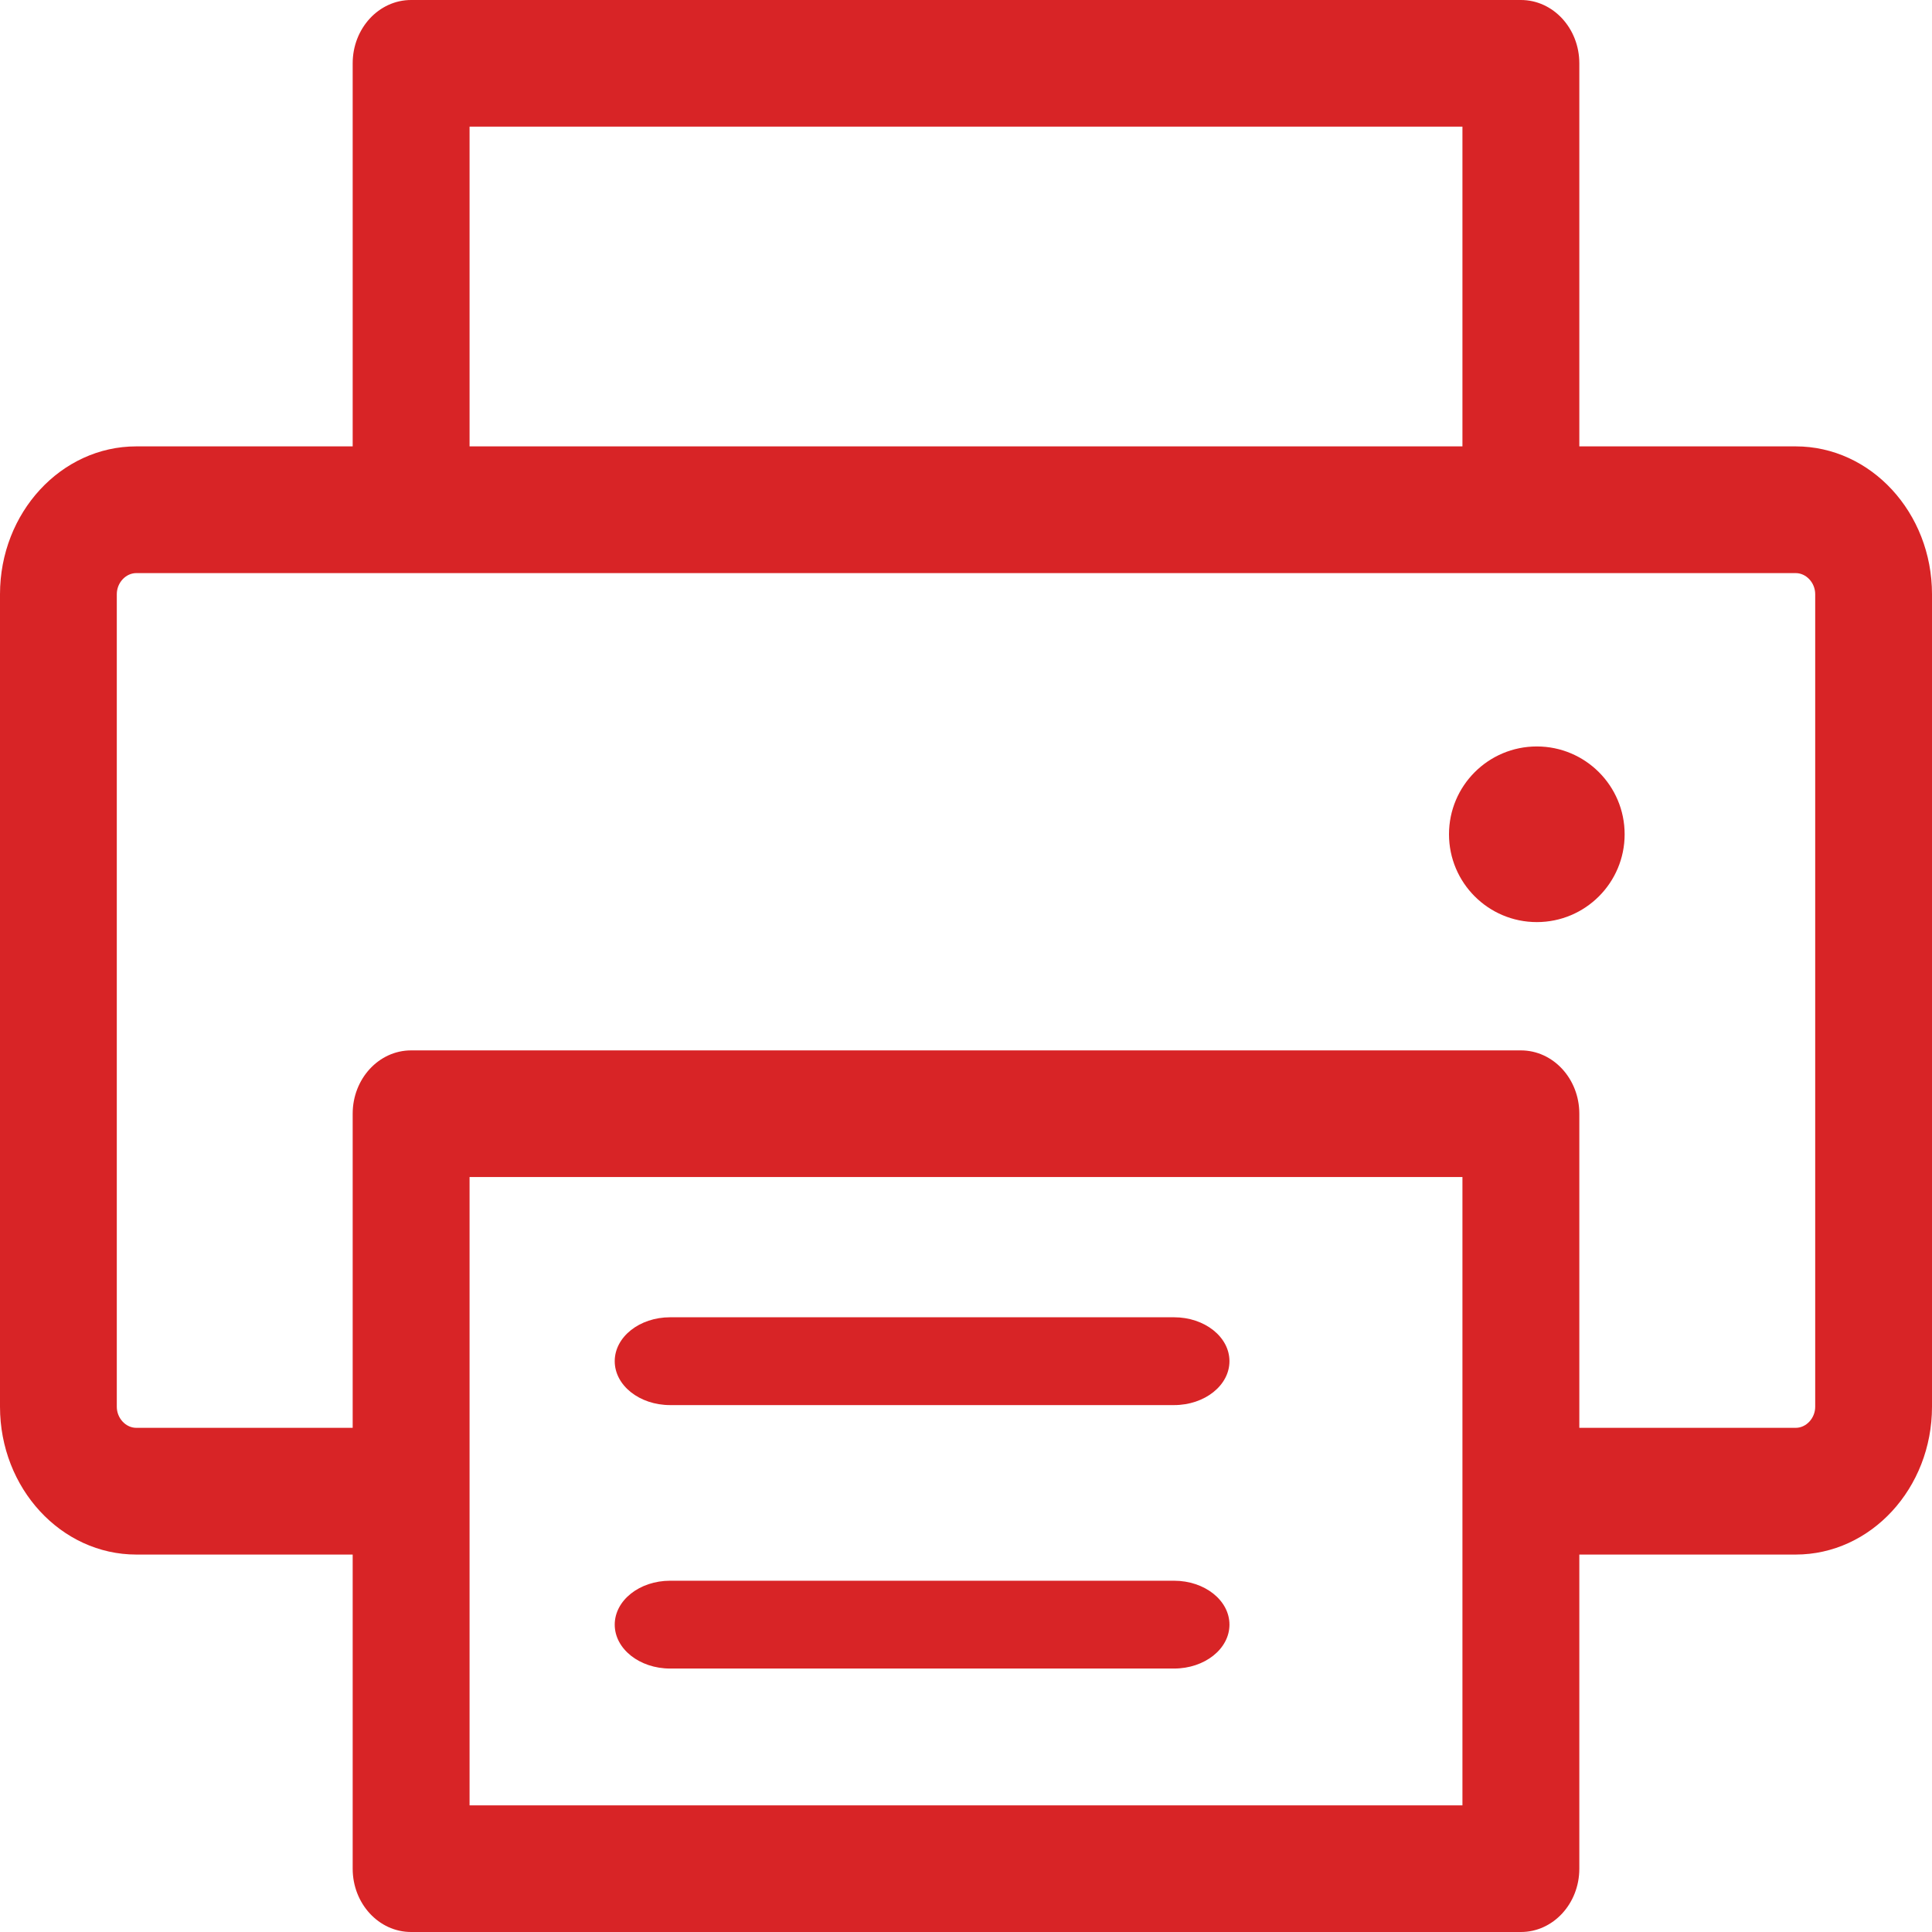 <?xml version="1.0" encoding="UTF-8"?>
<svg width="22px" height="22px" viewBox="0 0 22 22" version="1.1" xmlns="http://www.w3.org/2000/svg" xmlns:xlink="http://www.w3.org/1999/xlink">
    <title>print</title>
    <g id="simple_product_page_v2" stroke="none" stroke-width="1" fill="none" fill-rule="evenodd">
        <g id="simple_product_page" transform="translate(-877, -195)" fill="#D82426" fill-rule="nonzero">
            <g id="print" transform="translate(877, 195)">
                <path d="M20.448,5.083 L17.984,5.083 L17.984,0.721 C17.984,0.323 17.686,0 17.319,0 L4.681,0 C4.314,0 4.016,0.323 4.016,0.721 L4.016,5.083 L1.552,5.083 C0.696,5.083 0,5.838 0,6.766 L0,16.019 C0,16.947 0.696,17.702 1.552,17.702 L4.016,17.702 L4.016,21.279 C4.016,21.677 4.314,22 4.681,22 L17.319,22 C17.686,22 17.984,21.677 17.984,21.279 L17.984,17.702 L20.448,17.702 C21.304,17.702 22,16.947 22,16.019 L22,6.766 C22,5.838 21.304,5.083 20.448,5.083 Z M5.347,1.442 L16.653,1.442 L16.653,5.083 L5.347,5.083 L5.347,1.442 Z M16.653,20.558 L5.347,20.558 L5.347,13.403 L16.653,13.403 L16.653,20.558 Z M20.67,16.019 C20.67,16.149 20.568,16.259 20.448,16.259 L17.984,16.259 L17.984,12.682 C17.984,12.284 17.686,11.961 17.319,11.961 L4.681,11.961 C4.314,11.961 4.016,12.284 4.016,12.682 L4.016,16.259 L1.552,16.259 C1.432,16.259 1.33,16.149 1.33,16.019 L1.33,6.766 C1.33,6.636 1.432,6.526 1.552,6.526 L4.681,6.526 L17.319,6.526 L20.448,6.526 C20.568,6.526 20.67,6.636 20.67,6.766 L20.67,16.019 L20.67,16.019 Z" id="Shape"></path>
                <circle id="Oval" cx="17.5" cy="9.5" r="1"></circle>
                <path d="M13.369,15 L7.631,15 C7.282,15 7,15.224 7,15.5 C7,15.776 7.282,16 7.631,16 L13.369,16 C13.718,16 14,15.776 14,15.5 C14,15.224 13.718,15 13.369,15 Z" id="Path"></path>
                <path d="M13.369,18 L7.631,18 C7.282,18 7,18.224 7,18.5 C7,18.776 7.282,19 7.631,19 L13.369,19 C13.718,19 14,18.776 14,18.5 C14,18.224 13.718,18 13.369,18 Z" id="Path"></path>
            </g>
        </g>
    </g>
</svg>